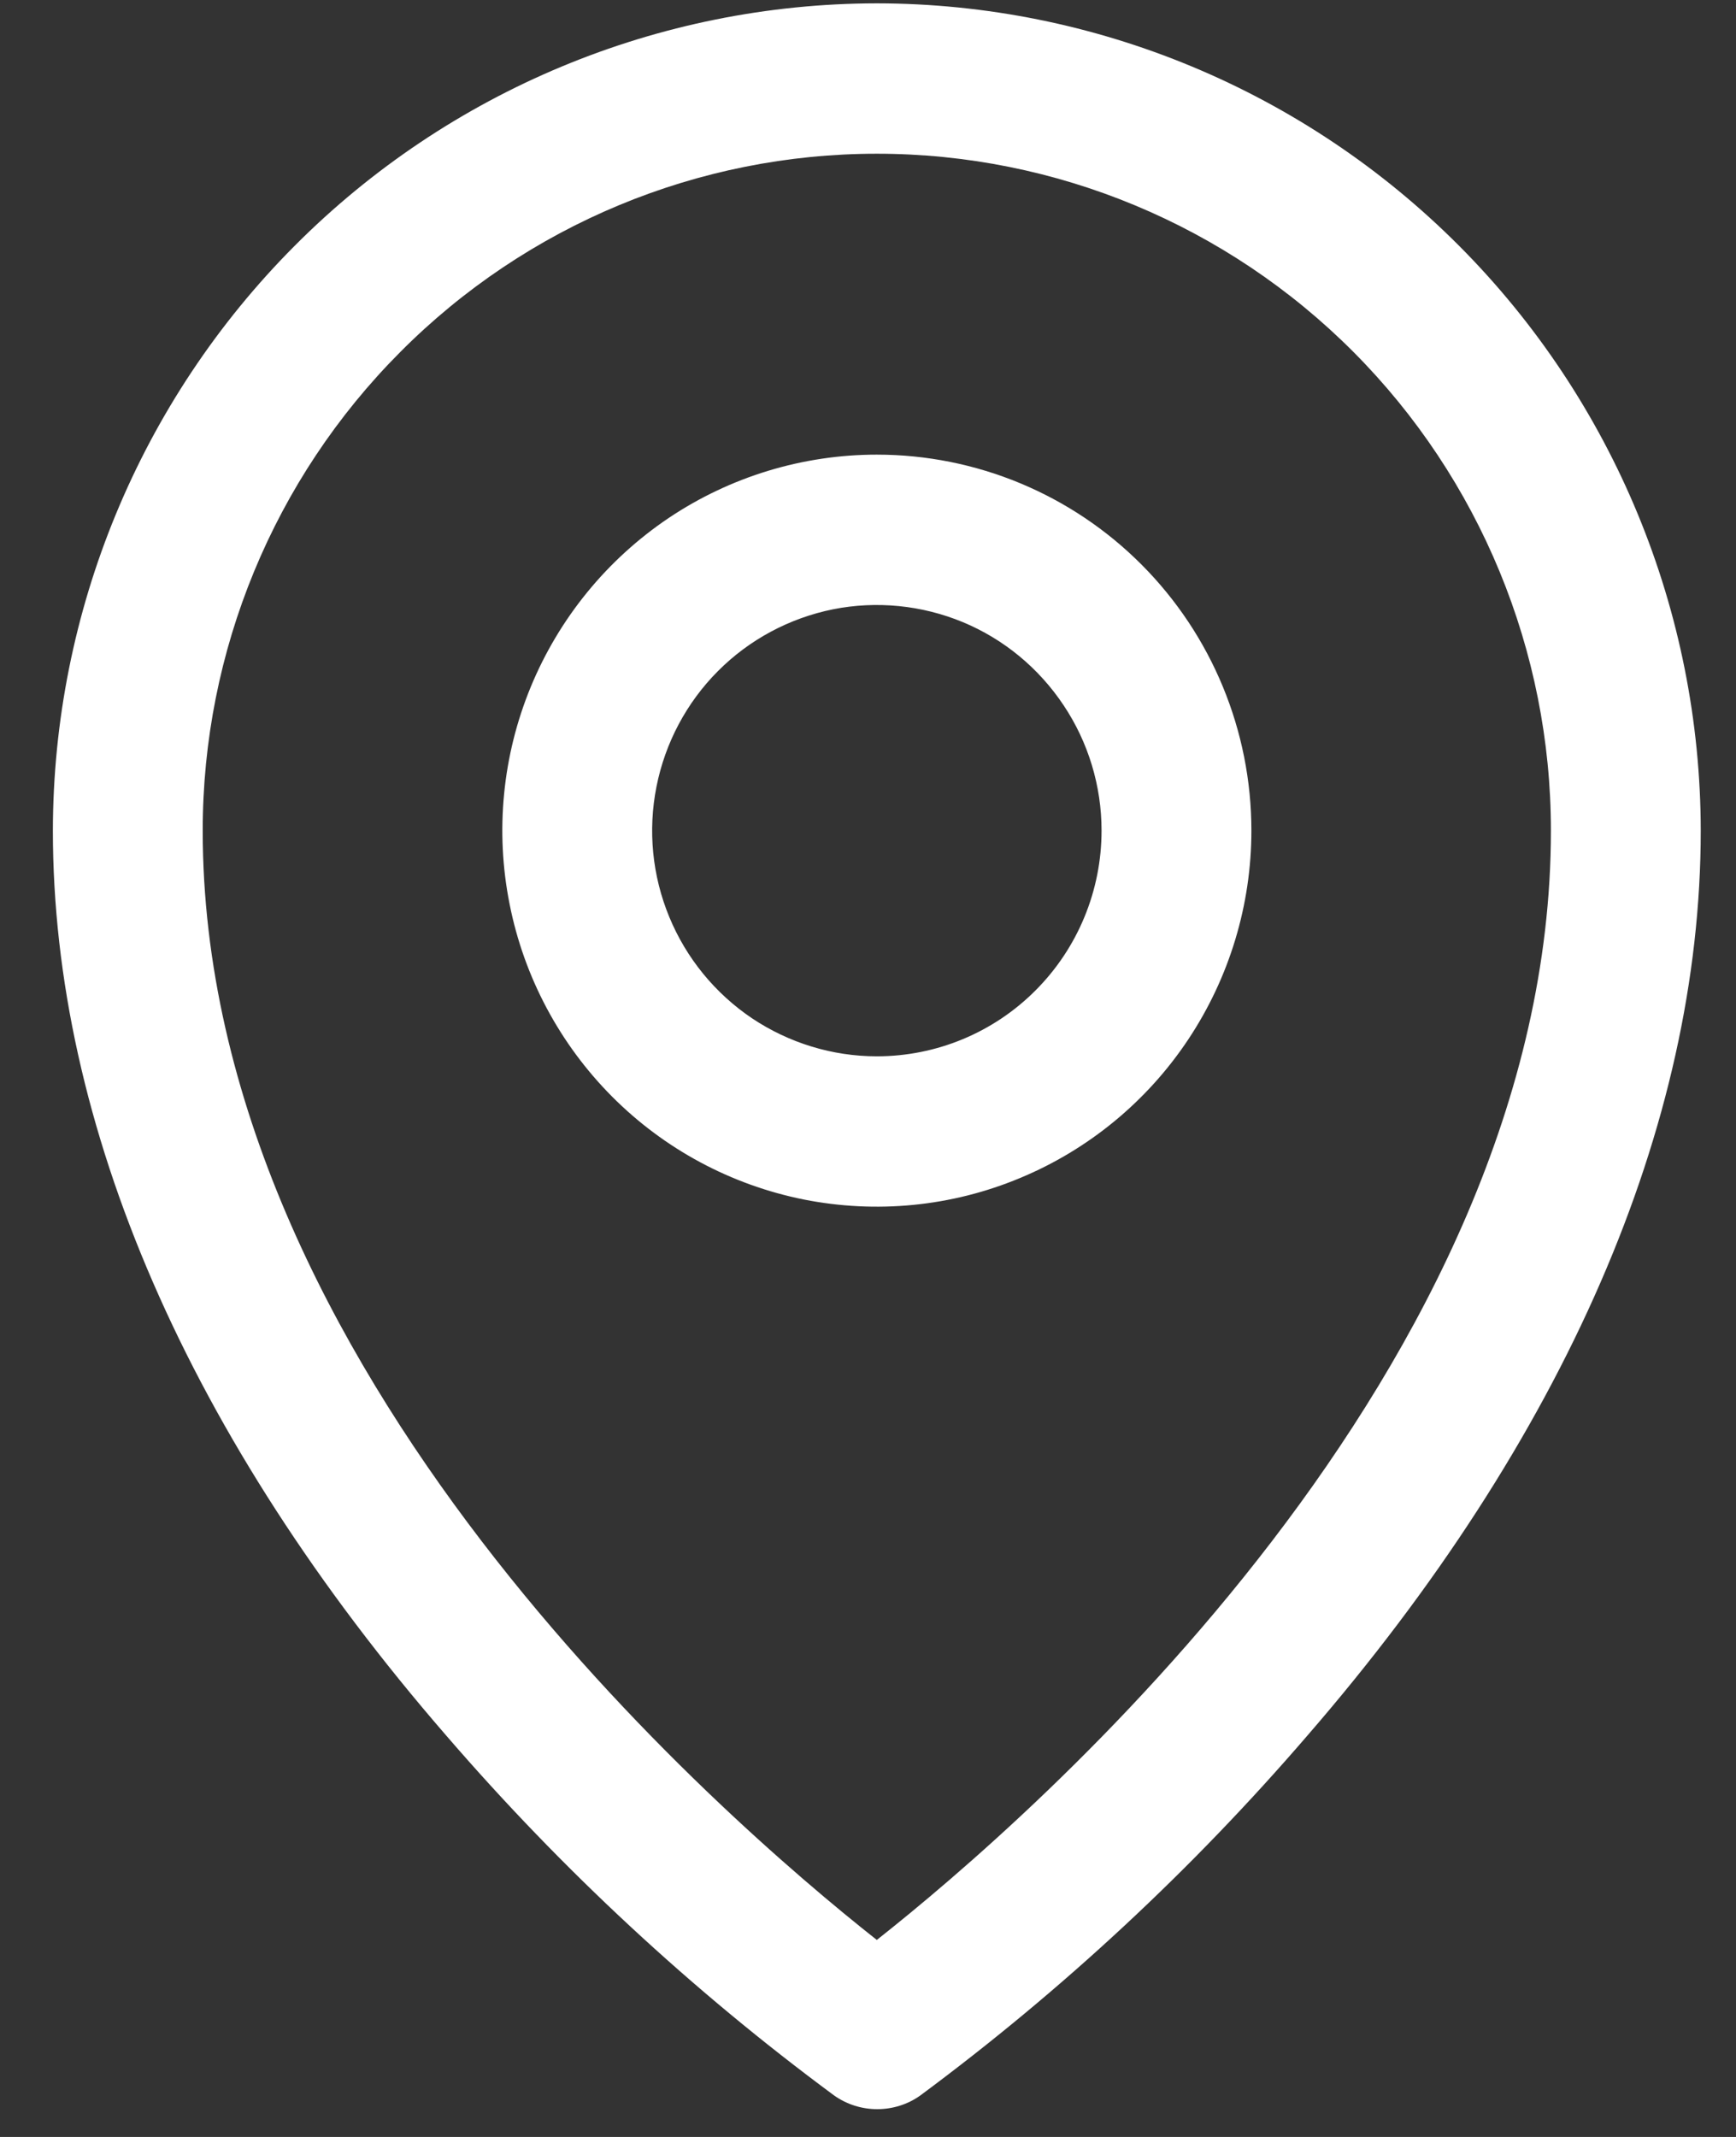 <svg width="13" height="16" viewBox="0 0 13 16" fill="none" xmlns="http://www.w3.org/2000/svg">
<rect x="0" y="0" width="13" height="16" fill="#333333" stroke="none"/>
<path d="M6.566 3.404C6.012 3.404 5.469 3.569 5.008 3.878C4.547 4.188 4.188 4.627 3.975 5.142C3.763 5.656 3.707 6.222 3.816 6.769C3.924 7.315 4.191 7.816 4.583 8.21C4.975 8.604 5.475 8.872 6.019 8.981C6.563 9.089 7.127 9.034 7.639 8.82C8.152 8.607 8.59 8.246 8.898 7.783C9.206 7.32 9.371 6.776 9.371 6.219C9.371 5.472 9.075 4.756 8.549 4.228C8.023 3.7 7.31 3.404 6.566 3.404ZM6.566 7.909C6.233 7.909 5.908 7.809 5.631 7.624C5.355 7.438 5.139 7.174 5.012 6.866C4.884 6.557 4.851 6.217 4.916 5.89C4.981 5.562 5.141 5.261 5.376 5.025C5.612 4.788 5.912 4.628 6.238 4.562C6.564 4.497 6.903 4.531 7.21 4.658C7.518 4.786 7.78 5.003 7.965 5.281C8.15 5.558 8.249 5.885 8.249 6.219C8.249 6.667 8.072 7.097 7.756 7.414C7.441 7.731 7.013 7.909 6.566 7.909ZM6.566 0.025C4.931 0.027 3.362 0.68 2.206 1.841C1.049 3.002 0.398 4.577 0.396 6.219C0.396 8.429 1.414 10.772 3.341 12.994C4.207 13.998 5.182 14.903 6.247 15.69C6.342 15.757 6.454 15.792 6.569 15.792C6.684 15.792 6.797 15.757 6.891 15.69C7.954 14.902 8.927 13.998 9.791 12.994C11.716 10.772 12.736 8.429 12.736 6.219C12.734 4.577 12.084 3.002 10.927 1.841C9.77 0.68 8.202 0.027 6.566 0.025ZM6.566 14.525C5.407 13.61 1.518 10.249 1.518 6.219C1.518 4.875 2.05 3.586 2.997 2.636C3.943 1.685 5.227 1.151 6.566 1.151C7.905 1.151 9.189 1.685 10.136 2.636C11.082 3.586 11.614 4.875 11.614 6.219C11.614 10.248 7.725 13.61 6.566 14.525Z" fill="white"/>
</svg>
